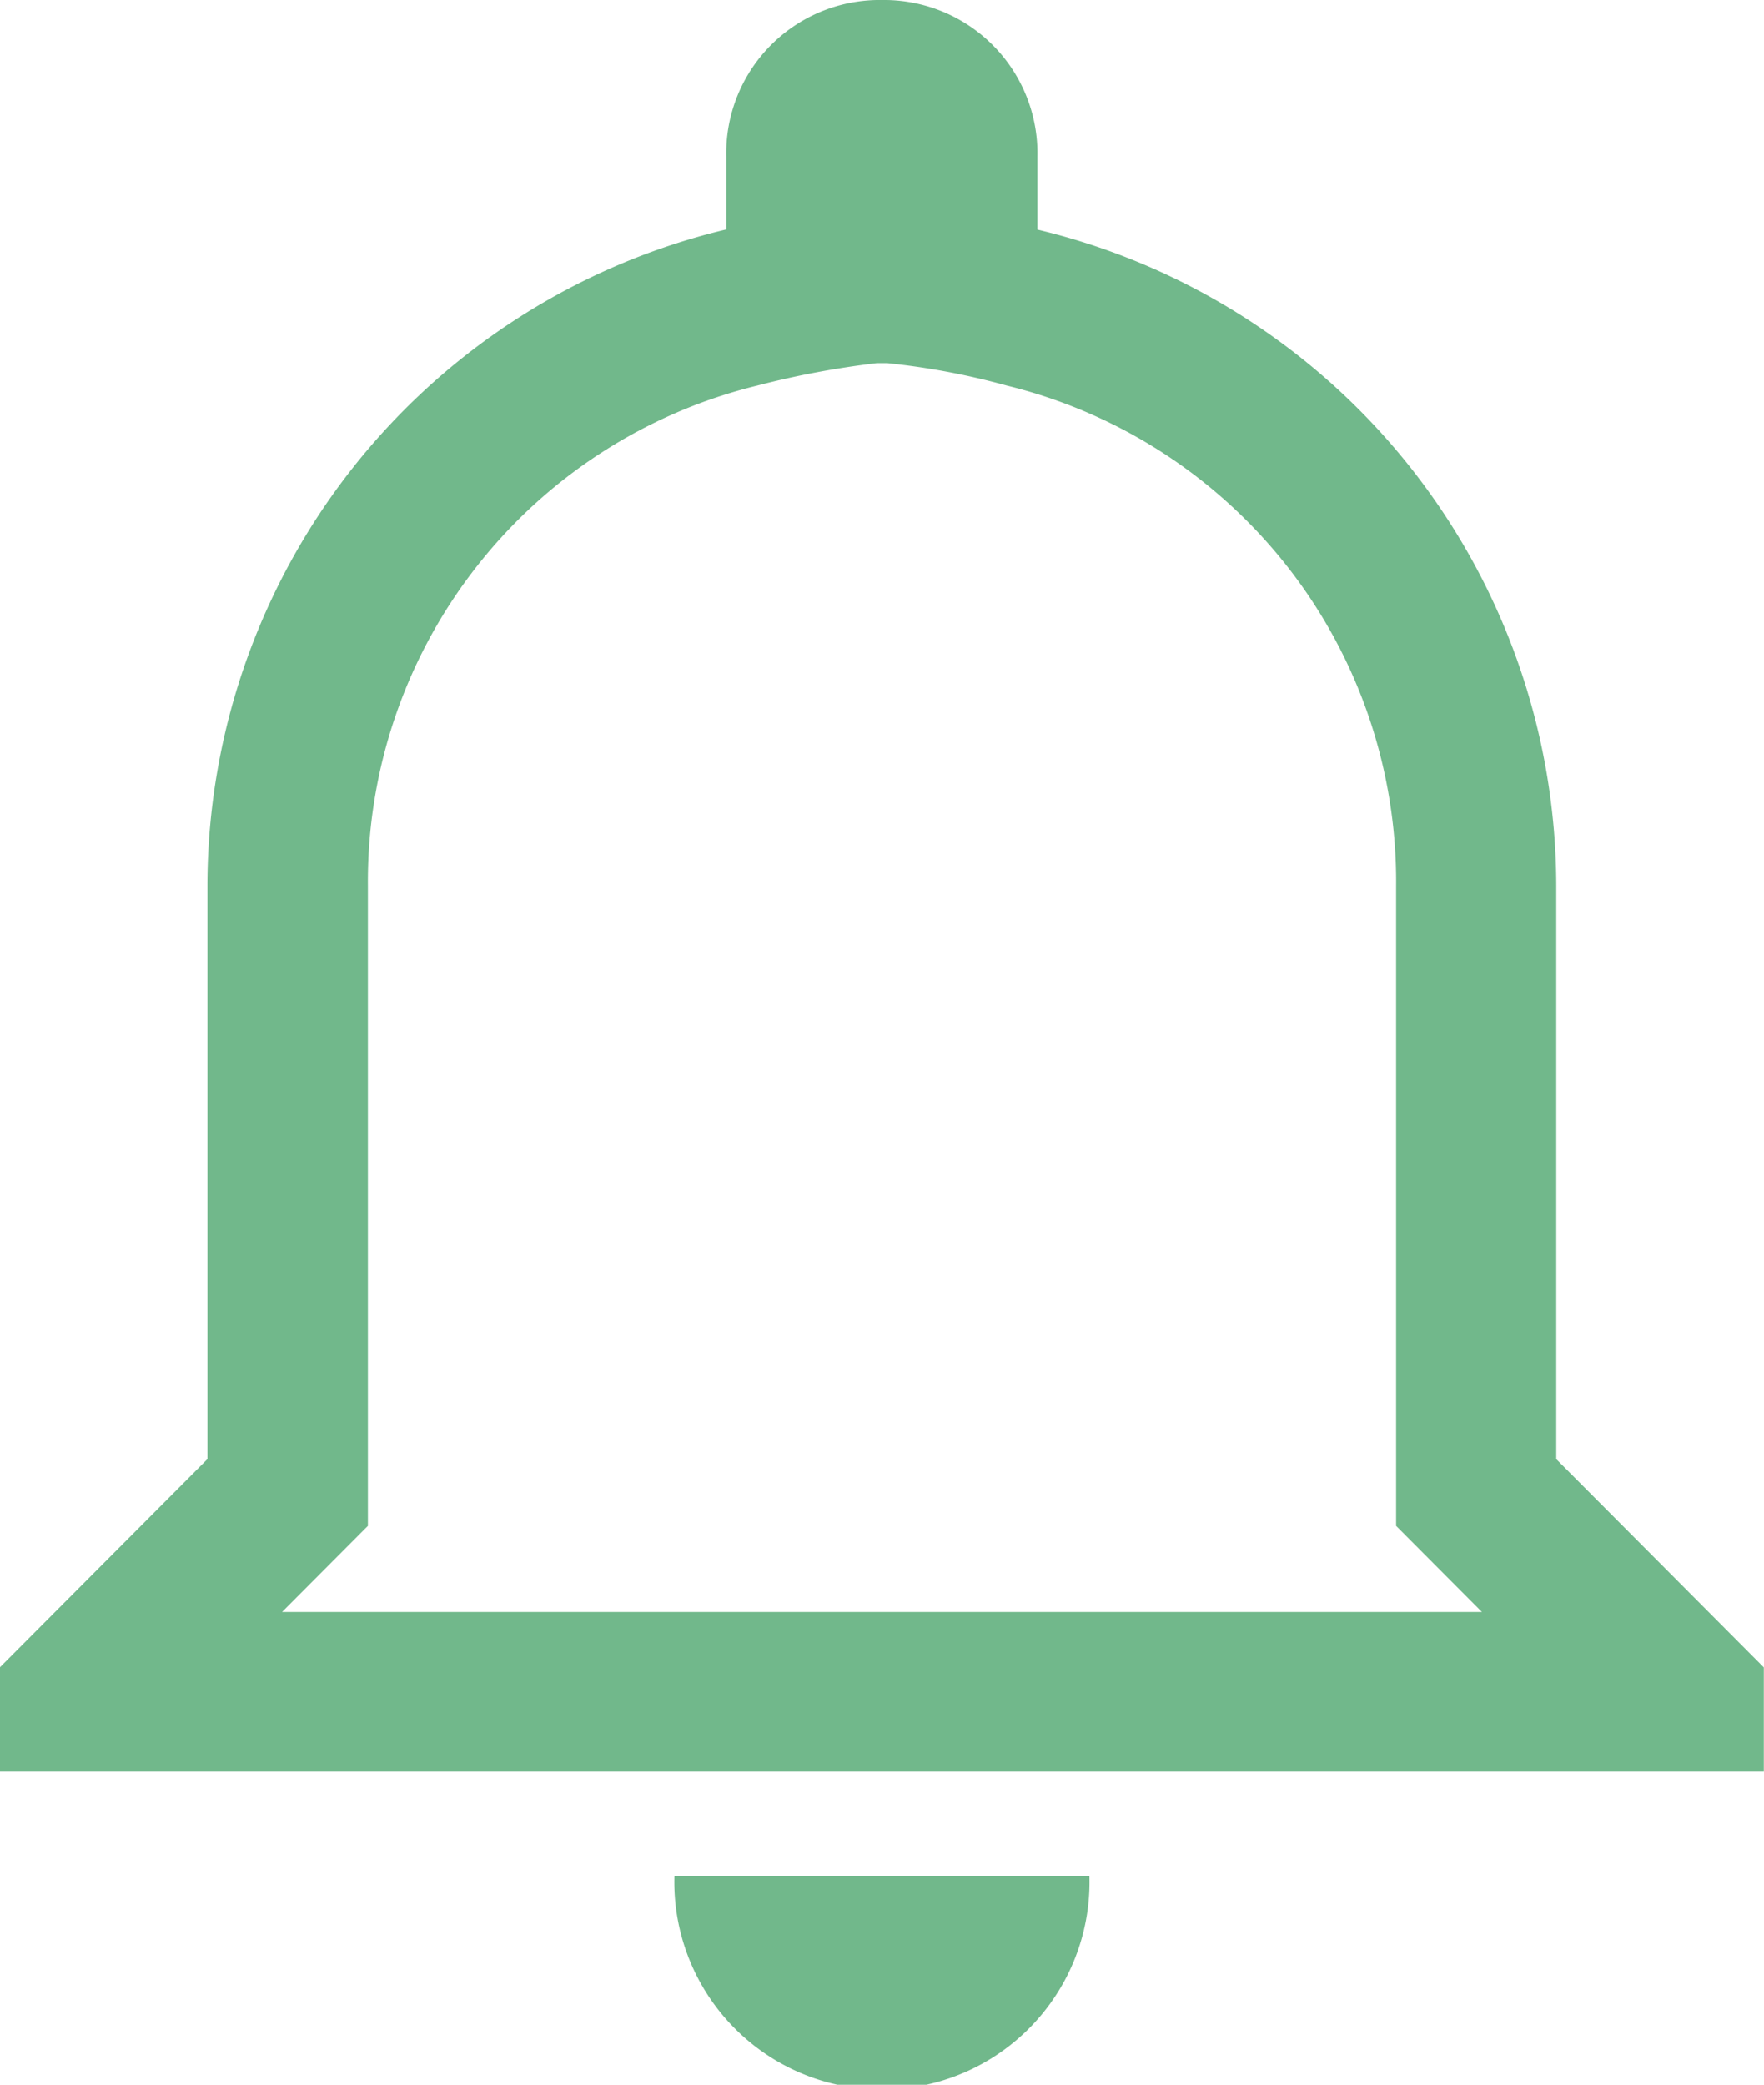 <svg xmlns="http://www.w3.org/2000/svg" width="10.75" height="12.705" viewBox="0 0 10.75 12.705">
  <path id="Icon-green-notifications-outline" d="M11.031,5.588a4.415,4.415,0,0,1,.73.137,3.112,3.112,0,0,1,2.372,3.049v3.9l.285.286.238.239H7.344l.238-.239.285-.286v-3.9a3.112,3.112,0,0,1,2.372-3.049,5.406,5.406,0,0,1,.73-.137M11,3.375a.934.934,0,0,0-.949.953v.445a4.117,4.117,0,0,0-3.162,4v3.494l-1.265,1.27v.635h10.75v-.635l-1.265-1.27V8.774a4.117,4.117,0,0,0-3.162-4V4.328A.934.934,0,0,0,11,3.375Zm1.265,11.434H9.735a1.265,1.265,0,1,0,2.529,0Z" transform="translate(-5.625 -3.375)" fill="#71b88b"/>
</svg>
